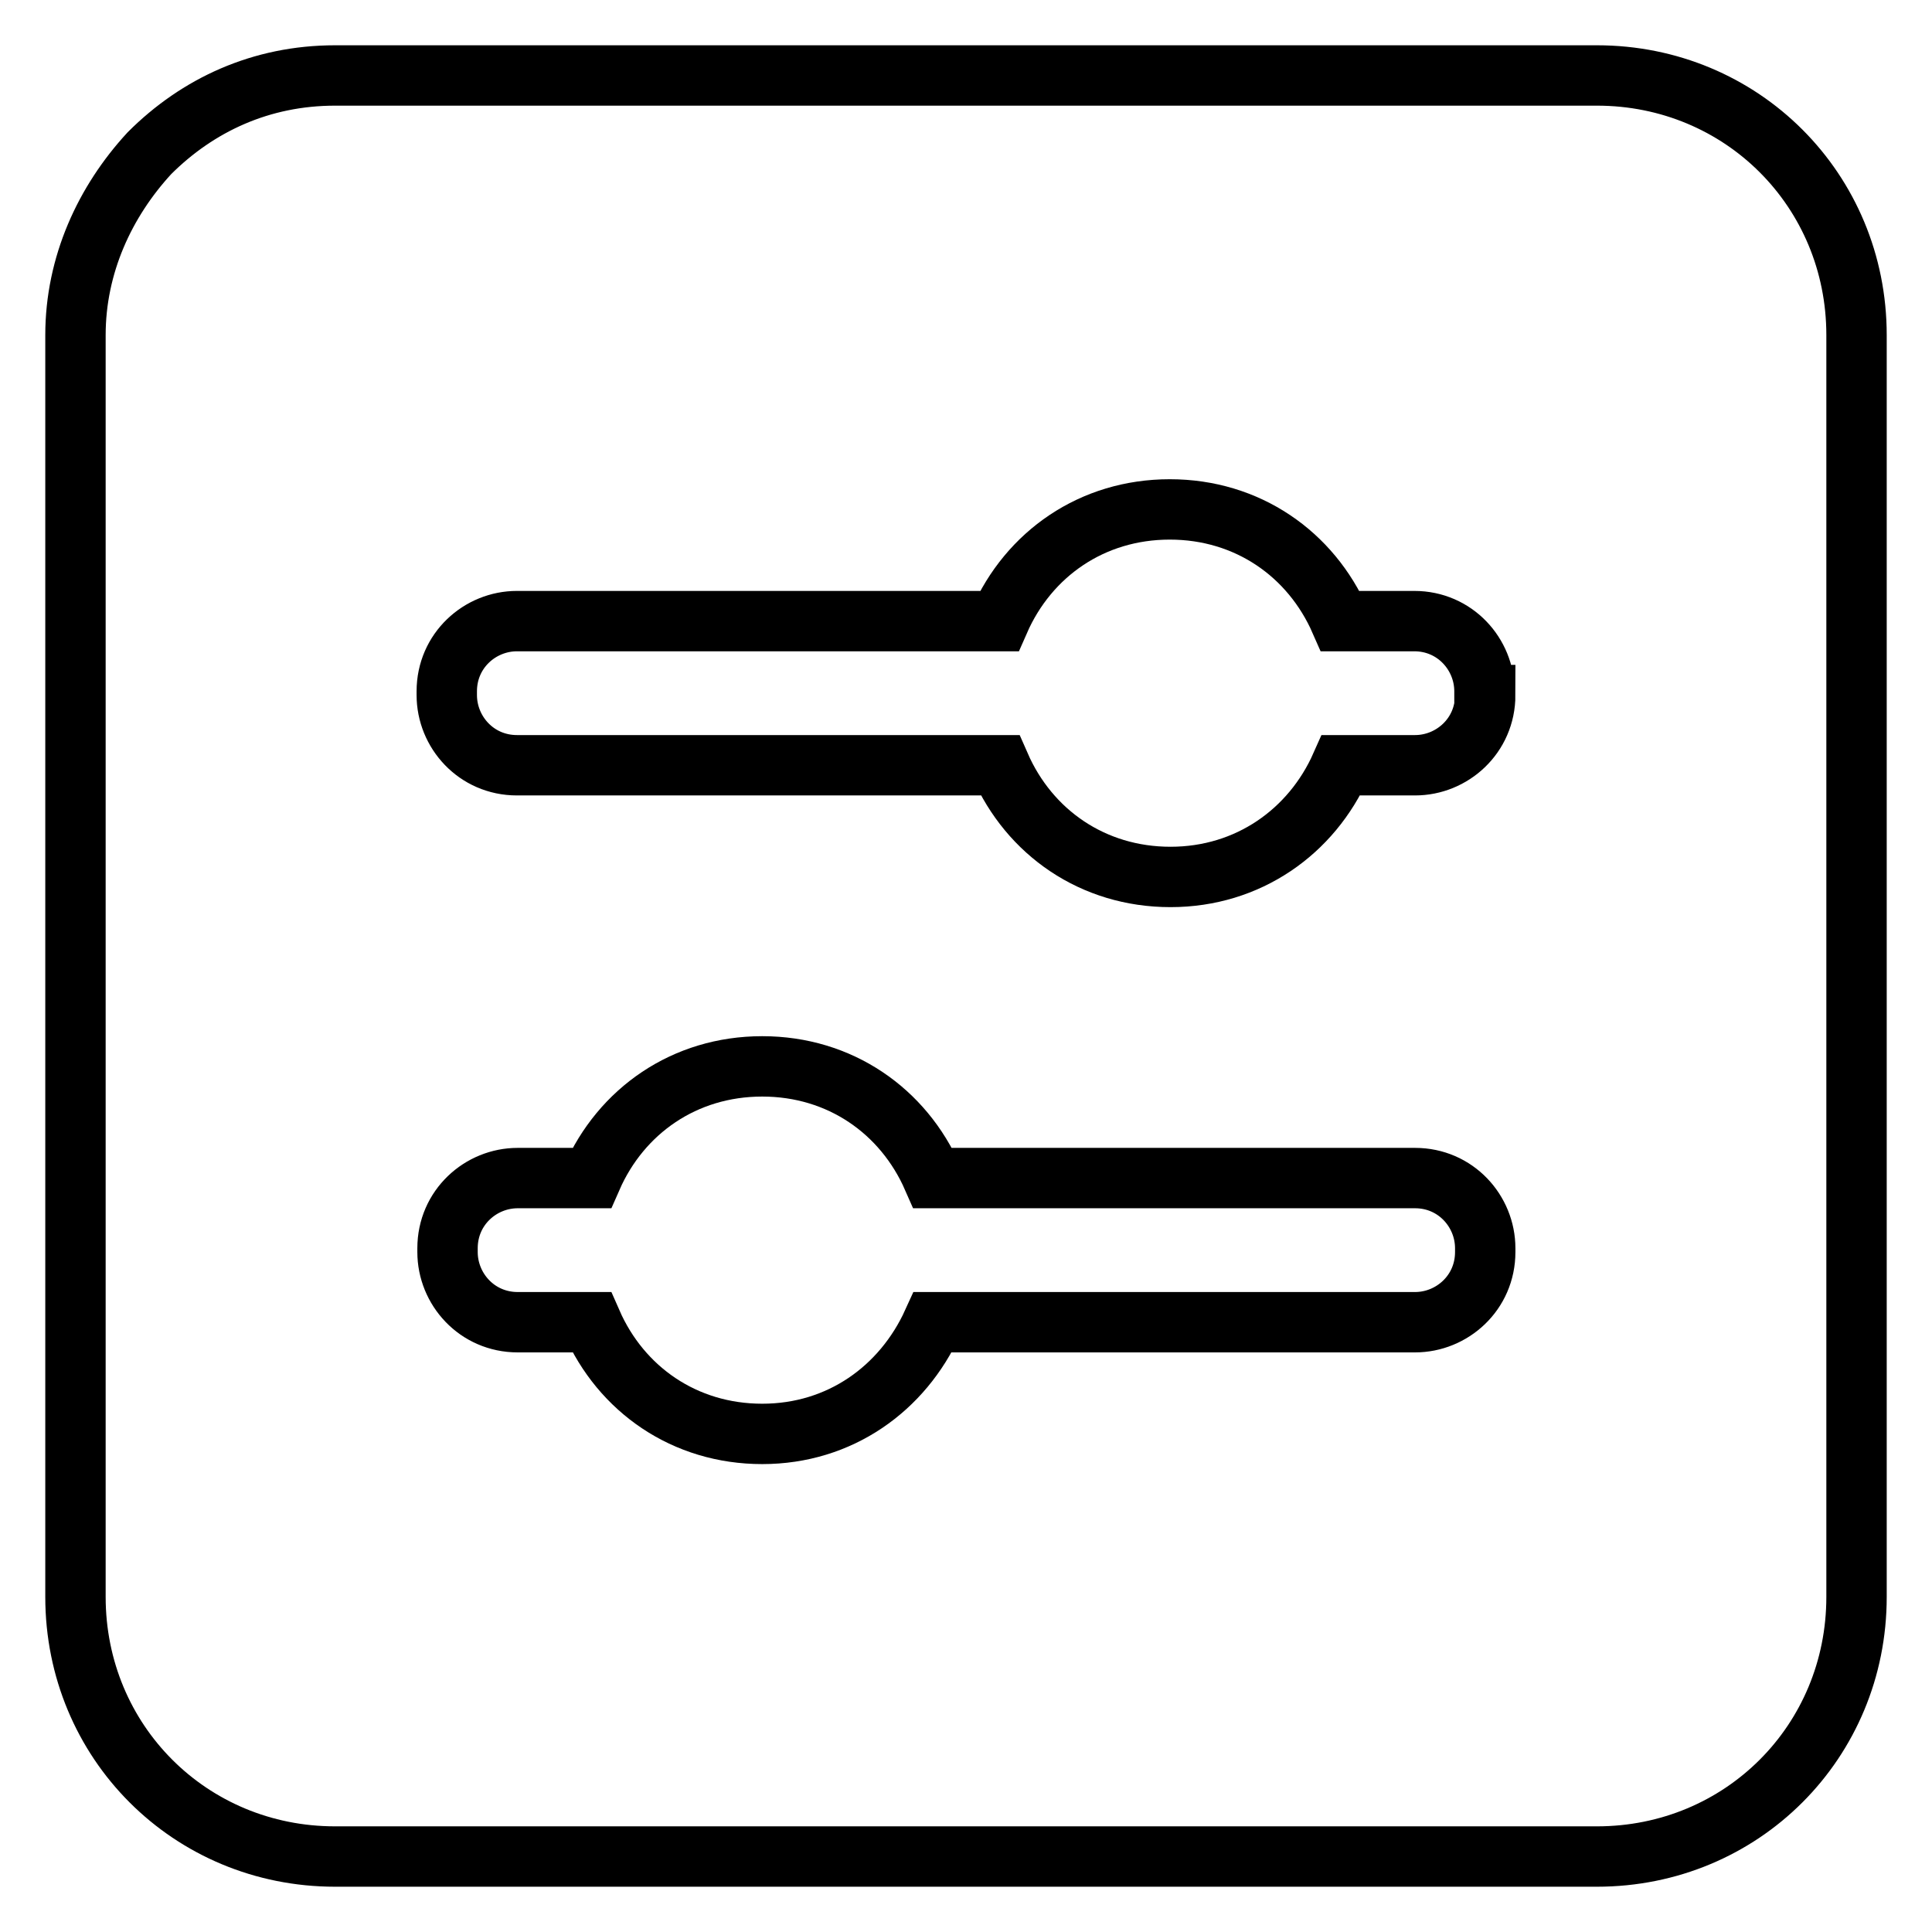 <?xml version="1.0" encoding="utf-8"?>
<!-- Svg Vector Icons : http://www.onlinewebfonts.com/icon -->
<!DOCTYPE svg PUBLIC "-//W3C//DTD SVG 1.1//EN" "http://www.w3.org/Graphics/SVG/1.1/DTD/svg11.dtd">
<svg version="1.1" xmlns="http://www.w3.org/2000/svg" xmlns:xlink="http://www.w3.org/1999/xlink" x="0px" y="0px" viewBox="0 0 256 256" enable-background="new 0 0 256 256" xml:space="preserve">
<g> <path stroke-width="8" fill-opacity="0" stroke="#000000"  d="M211.6,10H44.4c-9.8,0-18.2,3.9-24.6,10.3C13.9,26.7,10,35.1,10,44.4v167.2c0,19.2,15.2,34.4,34.4,34.4 h167.2c19.2,0,34.4-15.2,34.4-34.4V44.4C246,25.2,230.8,10,211.6,10L211.6,10z M196.8,165.9c0,5.4-4.4,9.3-9.3,9.3h-63.9 C119.6,184,111.3,190,101,190c-10.3,0-18.7-5.9-22.6-14.8h-9.8c-5.4,0-9.3-4.4-9.3-9.3v-0.5c0-5.4,4.4-9.3,9.3-9.3h9.8 c3.9-8.9,12.3-14.8,22.6-14.8c10.3,0,18.7,5.9,22.6,14.8h63.9c5.4,0,9.3,4.4,9.3,9.3V165.9z M196.8,92.1c0,5.4-4.4,9.3-9.3,9.3 h-9.8c-3.9,8.8-12.3,14.8-22.6,14.8c-10.3,0-18.7-5.9-22.6-14.8H68.5c-5.4,0-9.3-4.4-9.3-9.3v-0.5c0-5.4,4.4-9.3,9.3-9.3h63.9 c3.9-8.9,12.3-14.8,22.6-14.8c10.3,0,18.7,5.9,22.6,14.8h9.8c5.4,0,9.3,4.4,9.3,9.3V92.1z"/></g>
</svg>